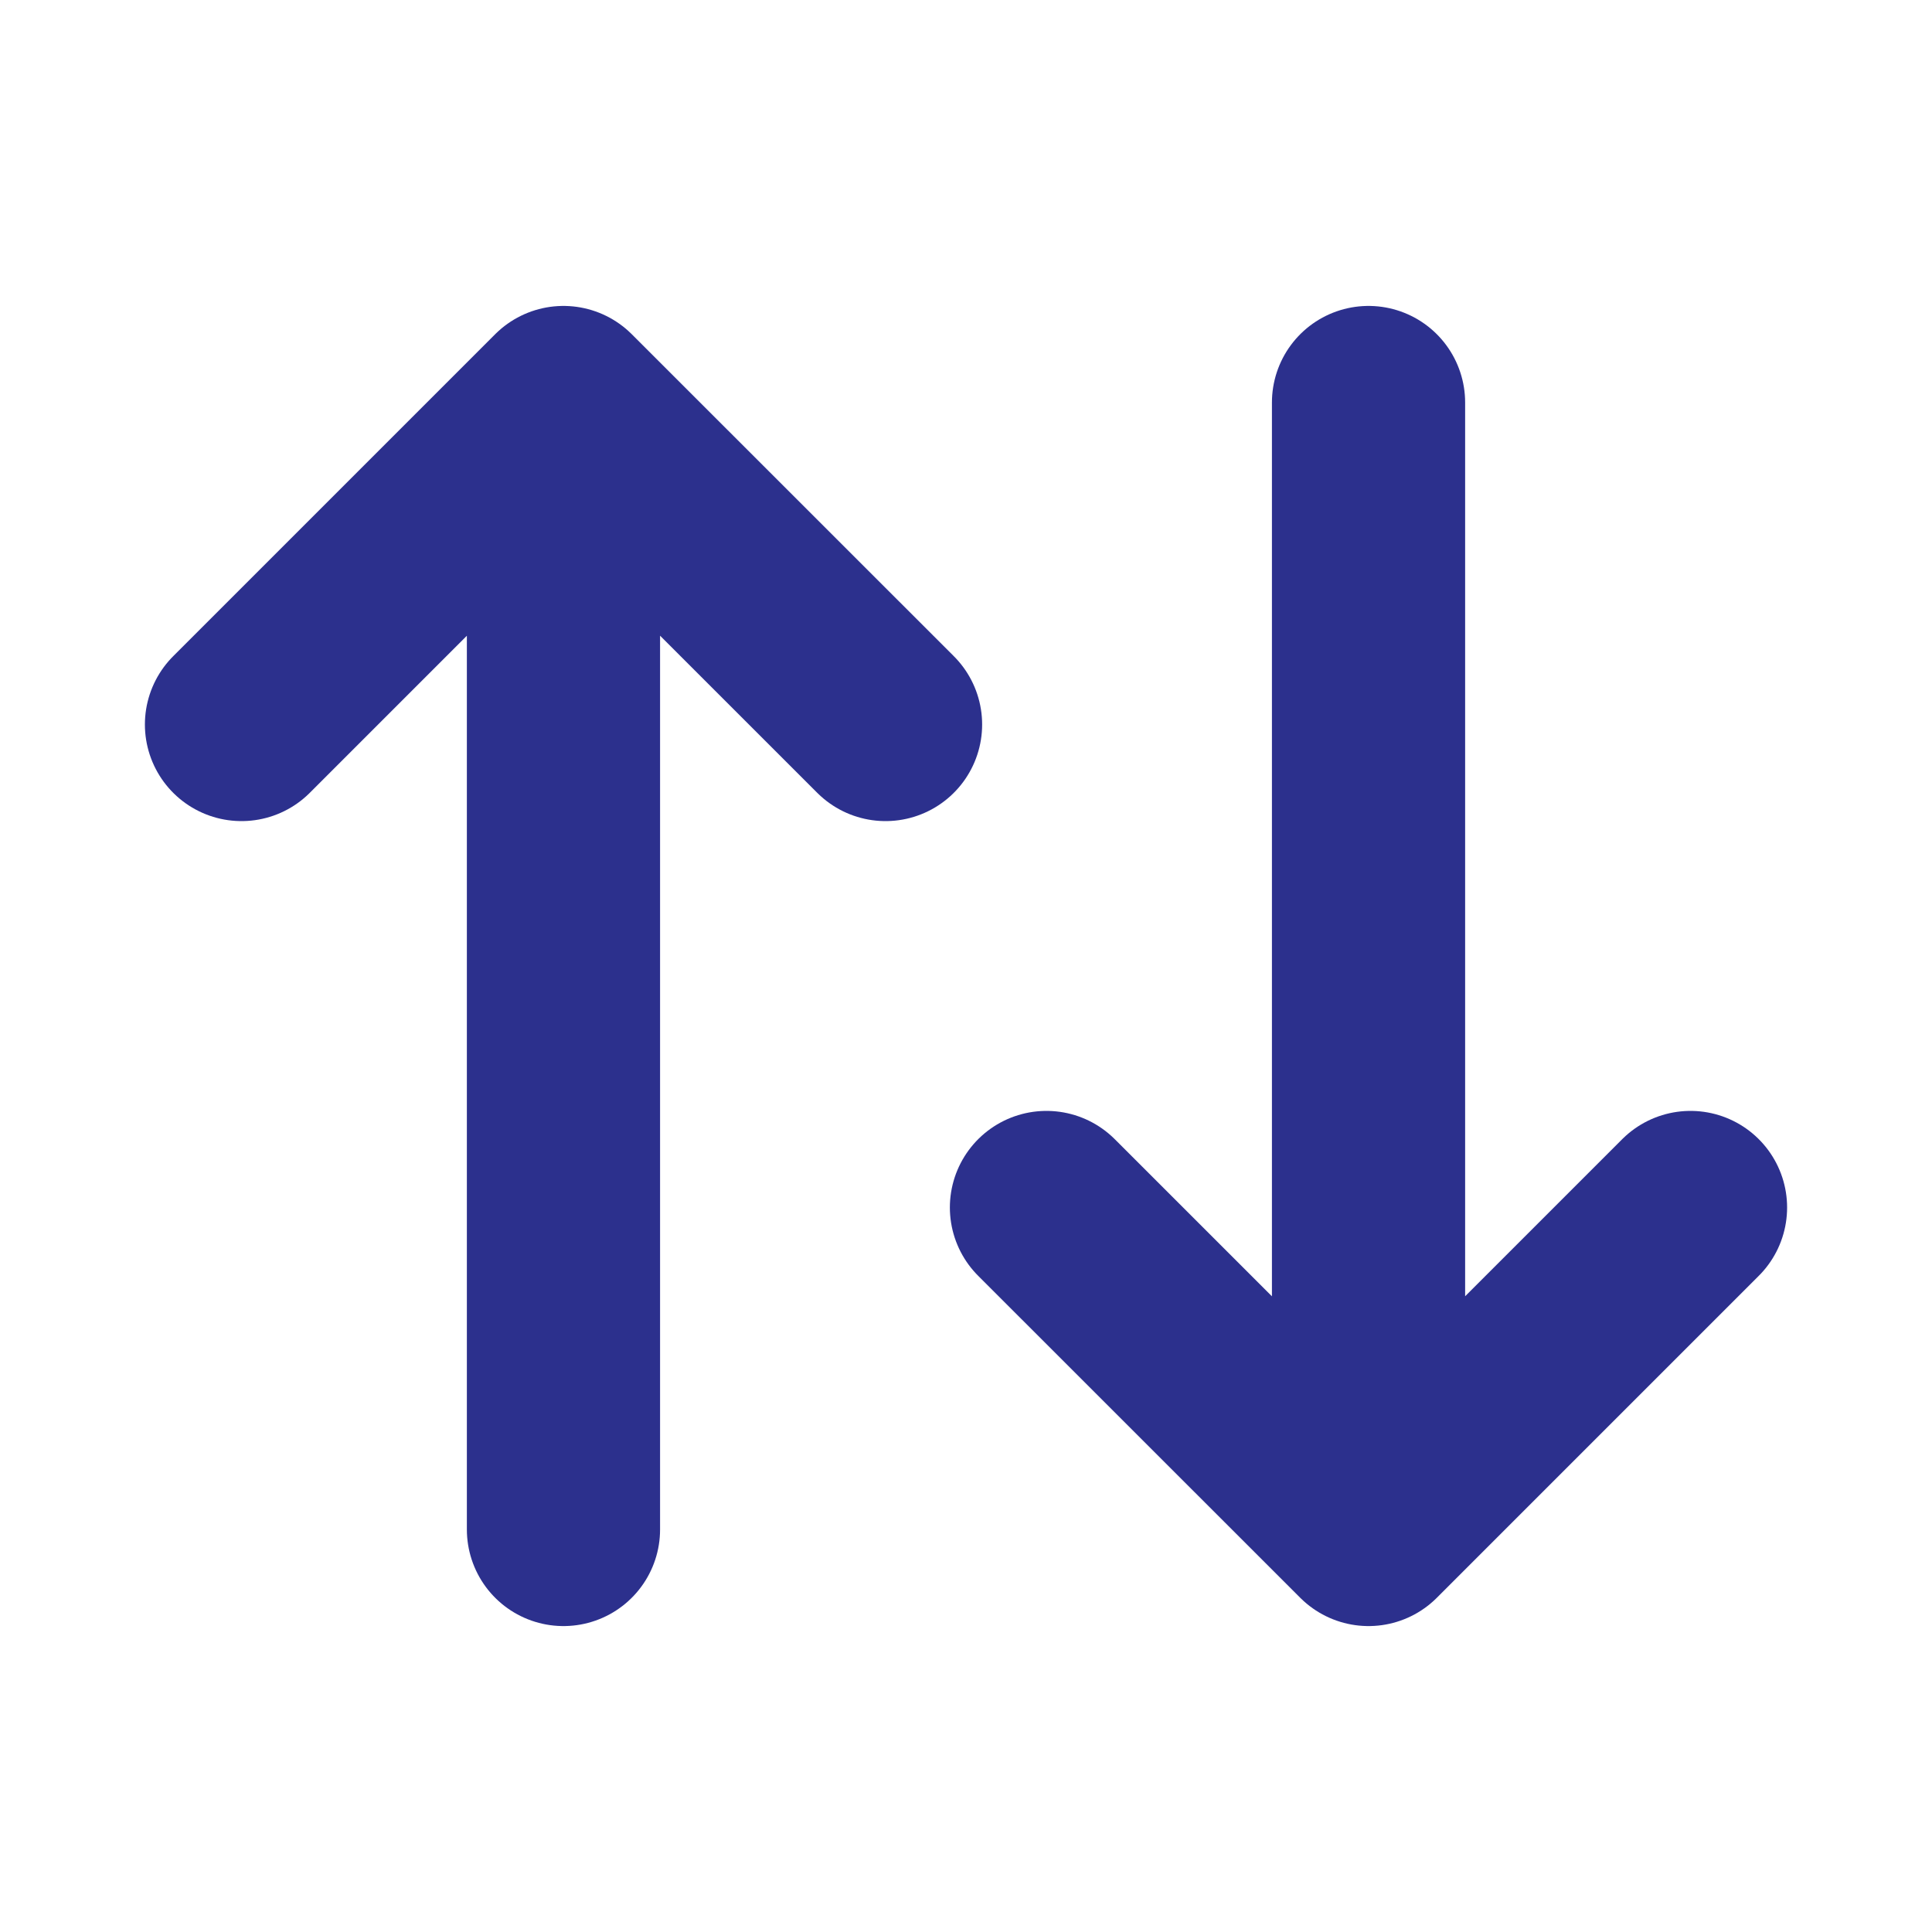 <svg xmlns="http://www.w3.org/2000/svg" width="20" height="20" viewBox="0 0 20 20" fill="none">
  <path d="M2.5 7.5L5.833 4.167M5.833 4.167L9.167 7.5M5.833 4.167V15.833M17.5 12.5L14.167 15.833M14.167 15.833L10.833 12.5M14.167 15.833V4.167" stroke="#2C308D" stroke-width="2" stroke-linecap="round" stroke-linejoin="round"/>
</svg>
